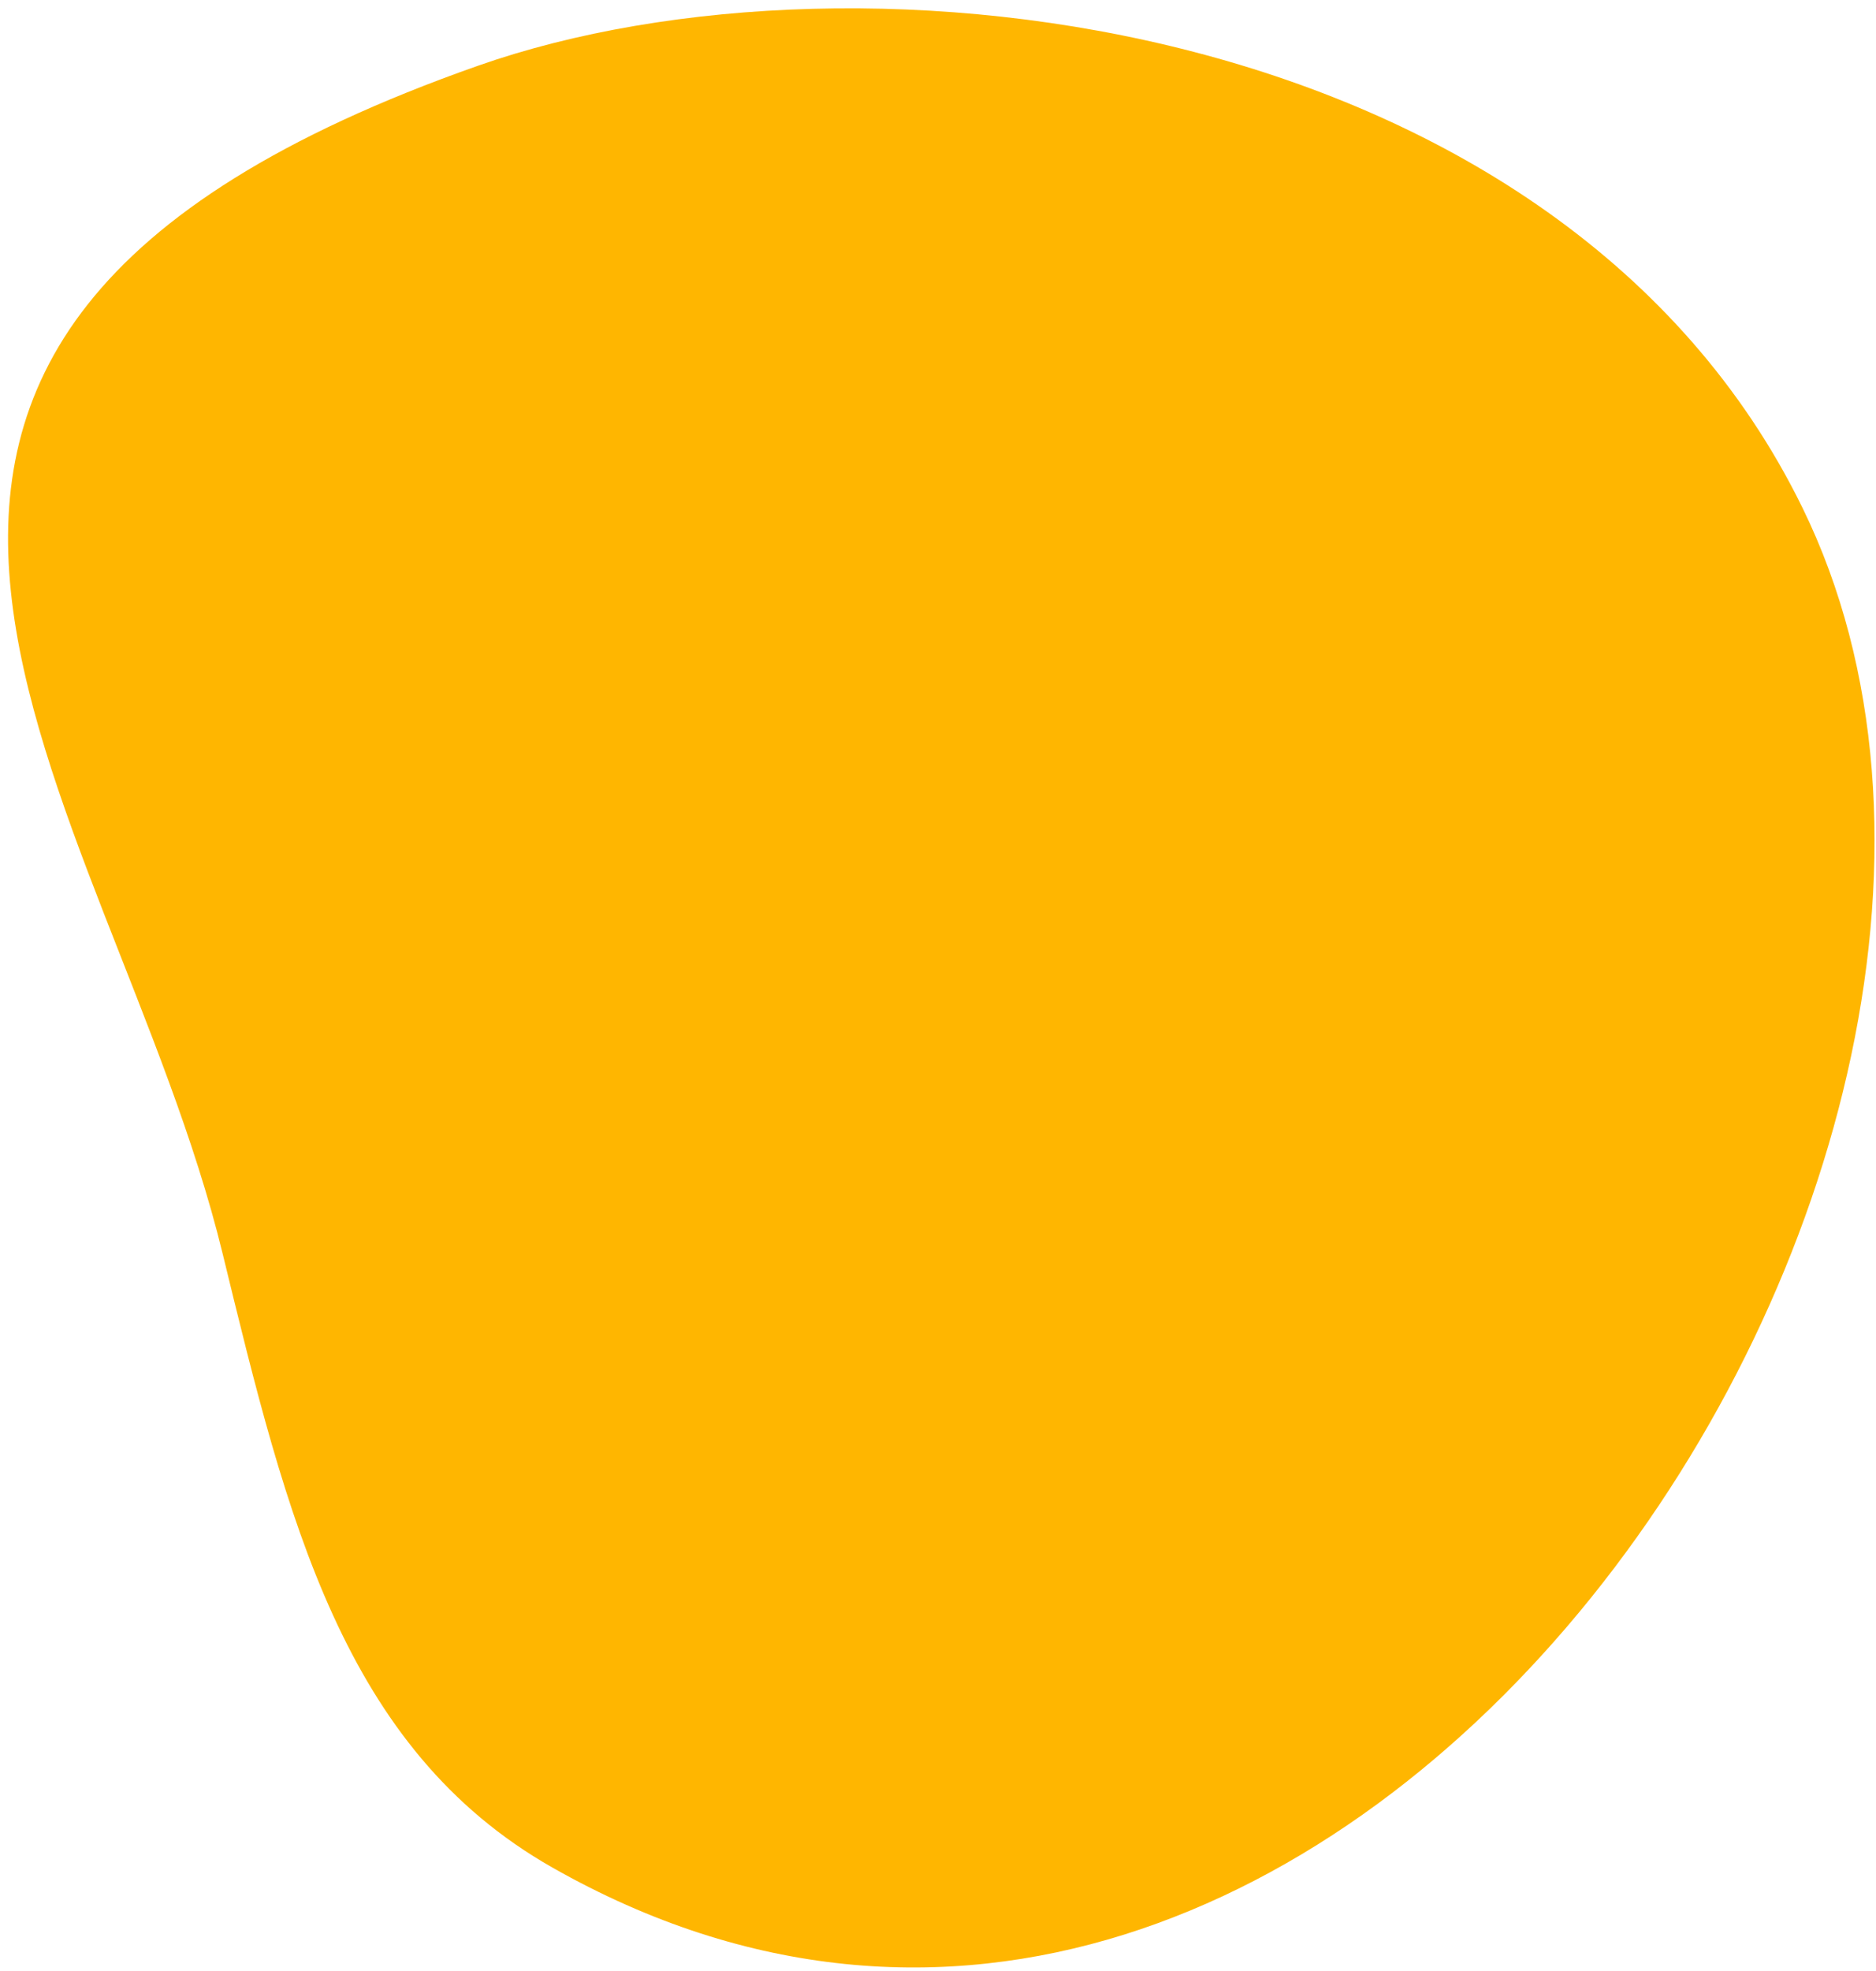 <?xml version="1.0" encoding="UTF-8"?> <svg xmlns="http://www.w3.org/2000/svg" width="219" height="230" viewBox="0 0 219 230" fill="none"> <path fill-rule="evenodd" clip-rule="evenodd" d="M55.813 7.669C100.514 -8.049 182.311 1.879 210.4 59.23C247.338 134.651 156.364 270.17 64.47 217.955C40.014 204.059 33.513 177.235 25.993 146.327C12.926 92.621 -36.798 40.233 55.813 7.669Z" fill="#FFB600"></path> </svg> 